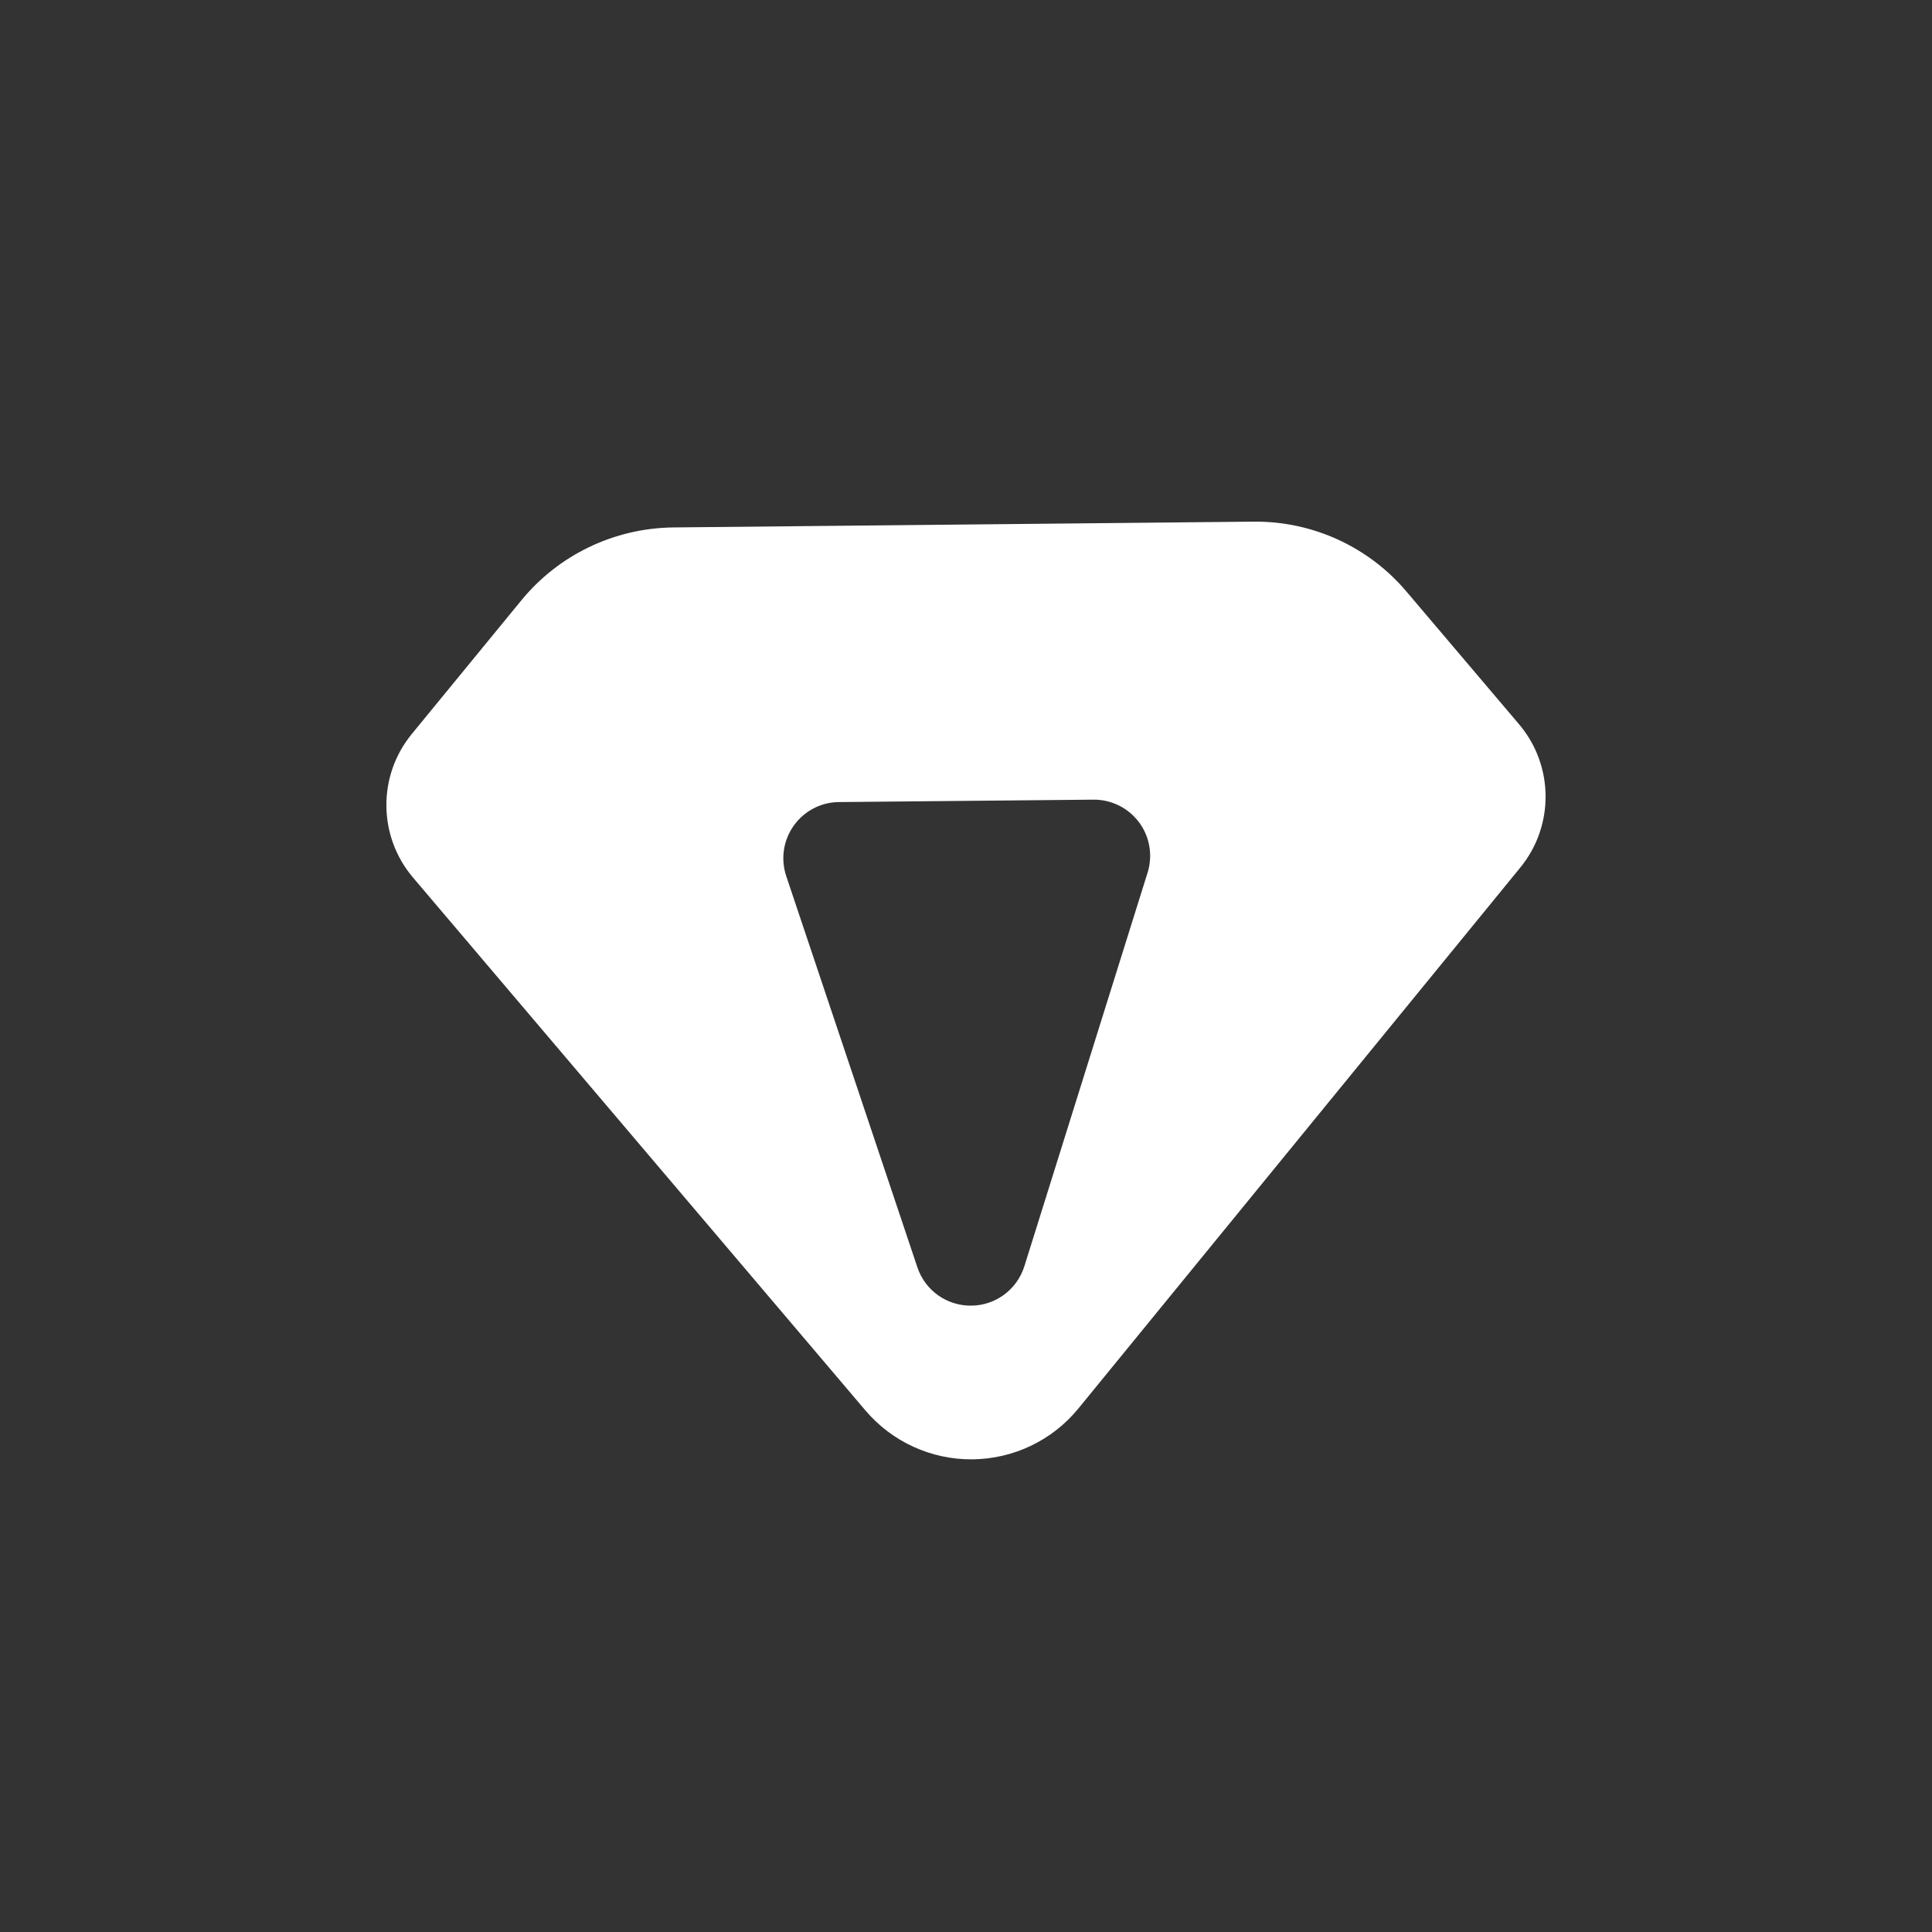 <?xml version="1.0" encoding="UTF-8"?>
<svg width="20px" height="20px" viewBox="0 0 20 20" version="1.1" xmlns="http://www.w3.org/2000/svg" xmlns:xlink="http://www.w3.org/1999/xlink">
    <rect x="0" y="0" width="20" height="20" fill="#333333" stroke="none"/>
    <title>exclusive-icon</title>
    <g id="Symbols" stroke="none" stroke-width="1" fill="none" fill-rule="evenodd">
        <g id="exclusive-icon">
            <circle id="Oval-Copy" cx="10" cy="10" r="10"></circle>
            <path d="M15.724,7.496 L14.565,6.13 C14.173,5.663 13.592,5.395 12.982,5.4 L6.967,5.46 C6.357,5.468 5.782,5.744 5.396,6.216 L4.263,7.598 C3.907,8.032 3.913,8.658 4.276,9.085 L8.959,14.601 C9.234,14.925 9.64,15.111 10.066,15.107 C10.492,15.103 10.895,14.91 11.164,14.58 L15.738,8.981 C16.092,8.548 16.087,7.923 15.724,7.496 Z M11.88,9.033 L10.604,13.109 C10.528,13.349 10.307,13.514 10.055,13.516 C9.802,13.519 9.577,13.359 9.497,13.12 L8.139,9.069 C8.08,8.892 8.109,8.698 8.217,8.547 C8.325,8.395 8.499,8.304 8.685,8.303 L11.319,8.278 C11.505,8.276 11.681,8.364 11.792,8.513 C11.903,8.663 11.935,8.856 11.88,9.033 Z" id="Shape" fill="#FFFFFF"></path>
        </g>
    </g>
</svg>